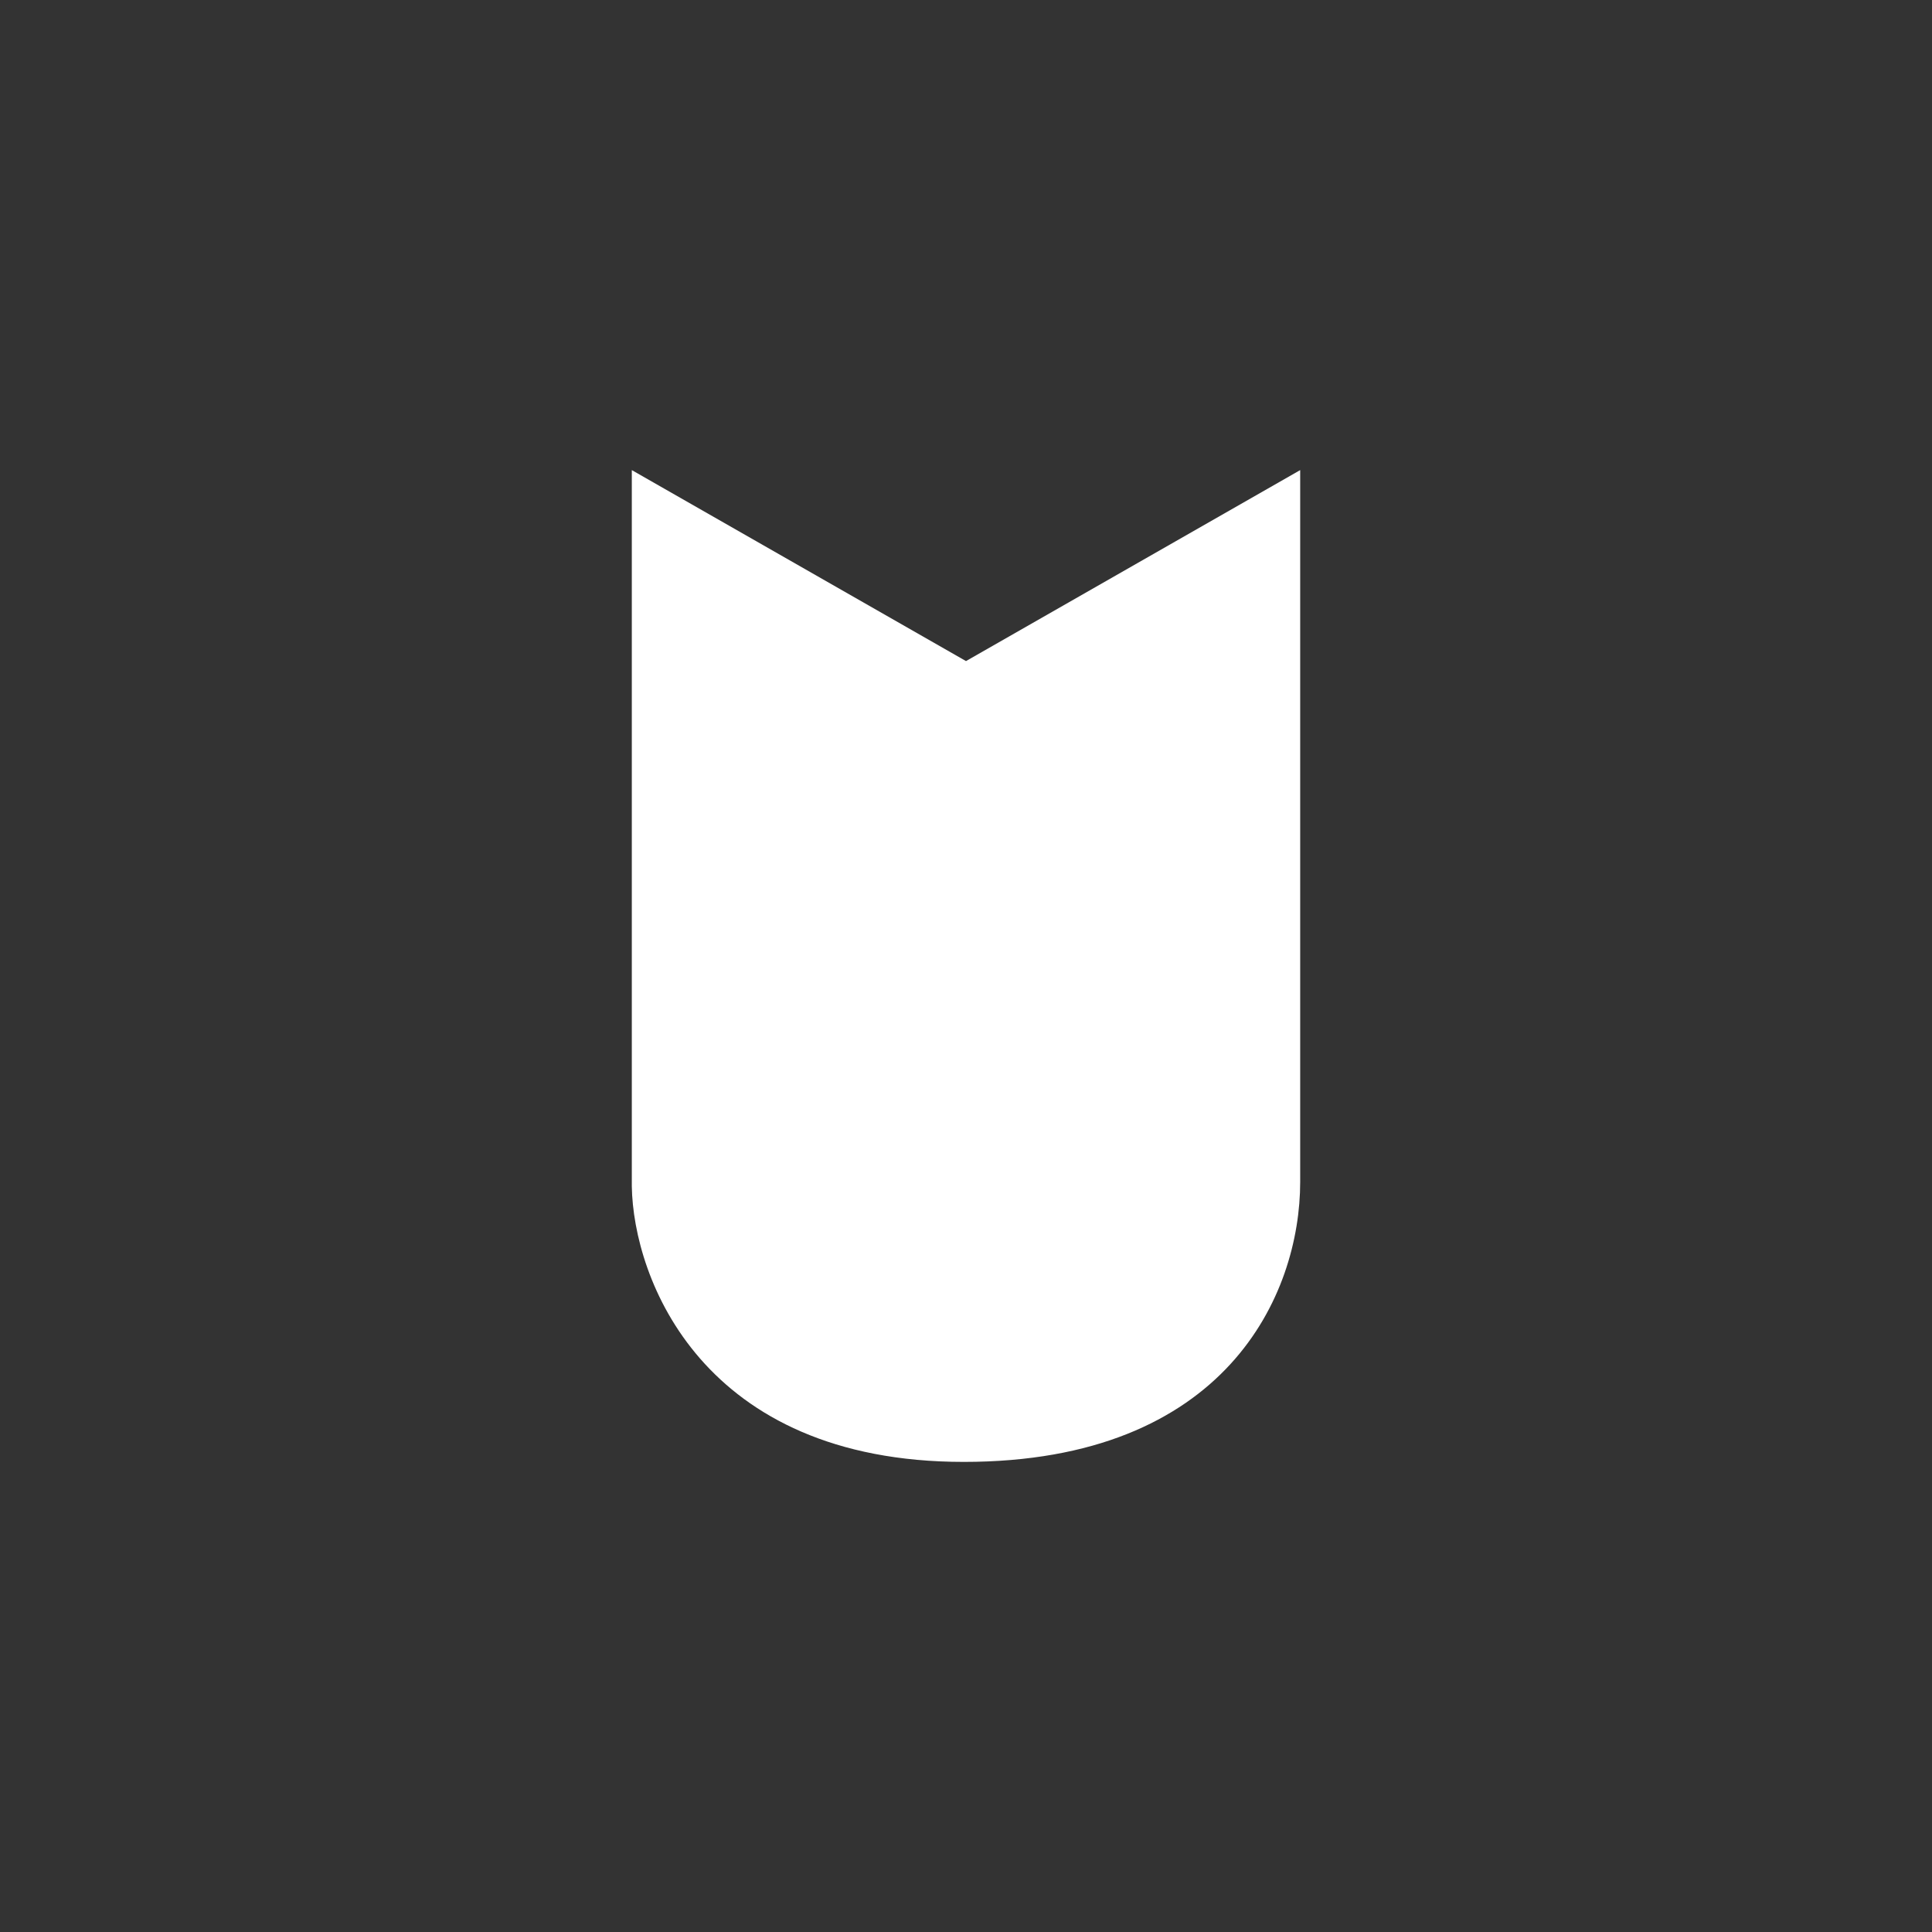 <?xml version="1.0" encoding="UTF-8"?> <svg xmlns="http://www.w3.org/2000/svg" width="40" height="40" viewBox="0 0 40 40" fill="none"><rect x="0" y="0" width="40" height="40" fill="#333333" stroke="none"/> <path d="M13.081 9.733L20 13.687L26.919 9.733V24.471C26.919 26.807 25.383 30.267 19.955 30.267C14.527 30.267 13.111 26.462 13.081 24.561V9.733Z" fill="white"></path> </svg> 
